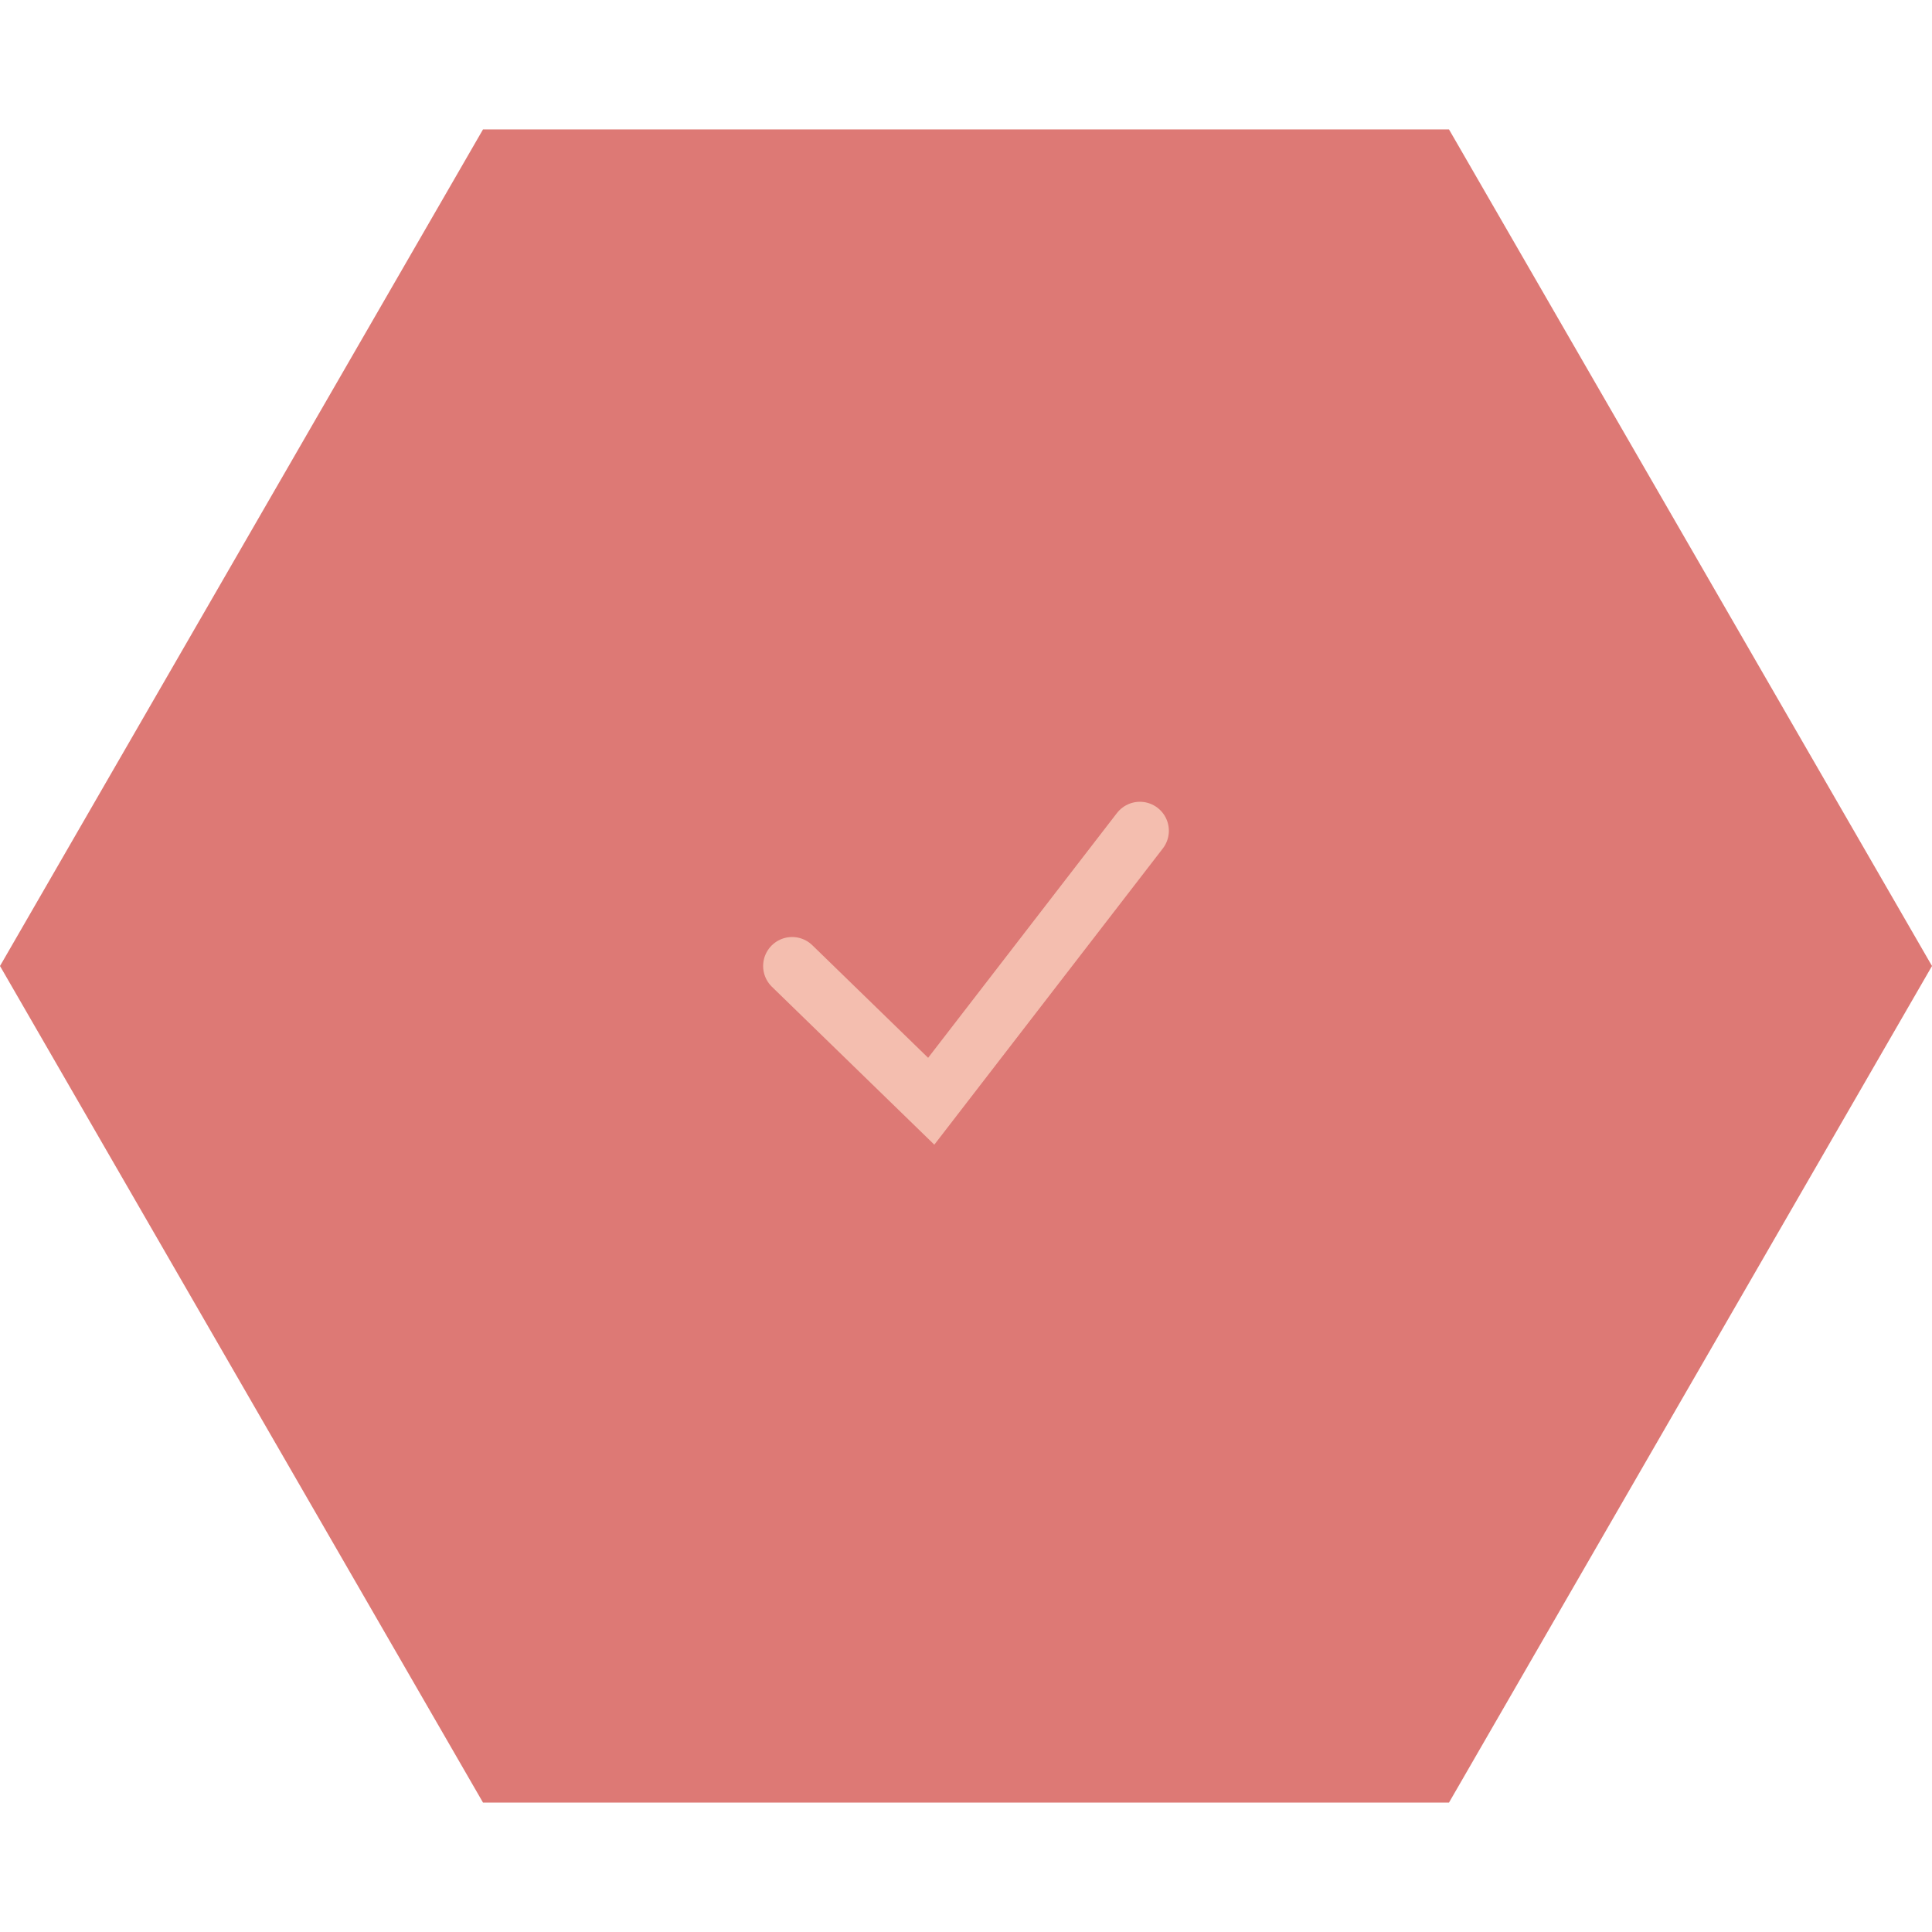 <svg xmlns="http://www.w3.org/2000/svg" fill="none" viewBox="0 0 100 100" height="100" width="100">
<g id="Pasta Primavera">
<path fill="#DD7975" d="M100 50L75 93.301L25 93.301L5.44382e-06 50L25 6.699L75 6.699L100 50Z" id="Polygon 1"></path>
<path stroke-linecap="round" stroke-width="3" stroke="#F4BEAF" d="M41 50L48.2 57L59 43" id="Vector 103"></path>
</g>
</svg>
